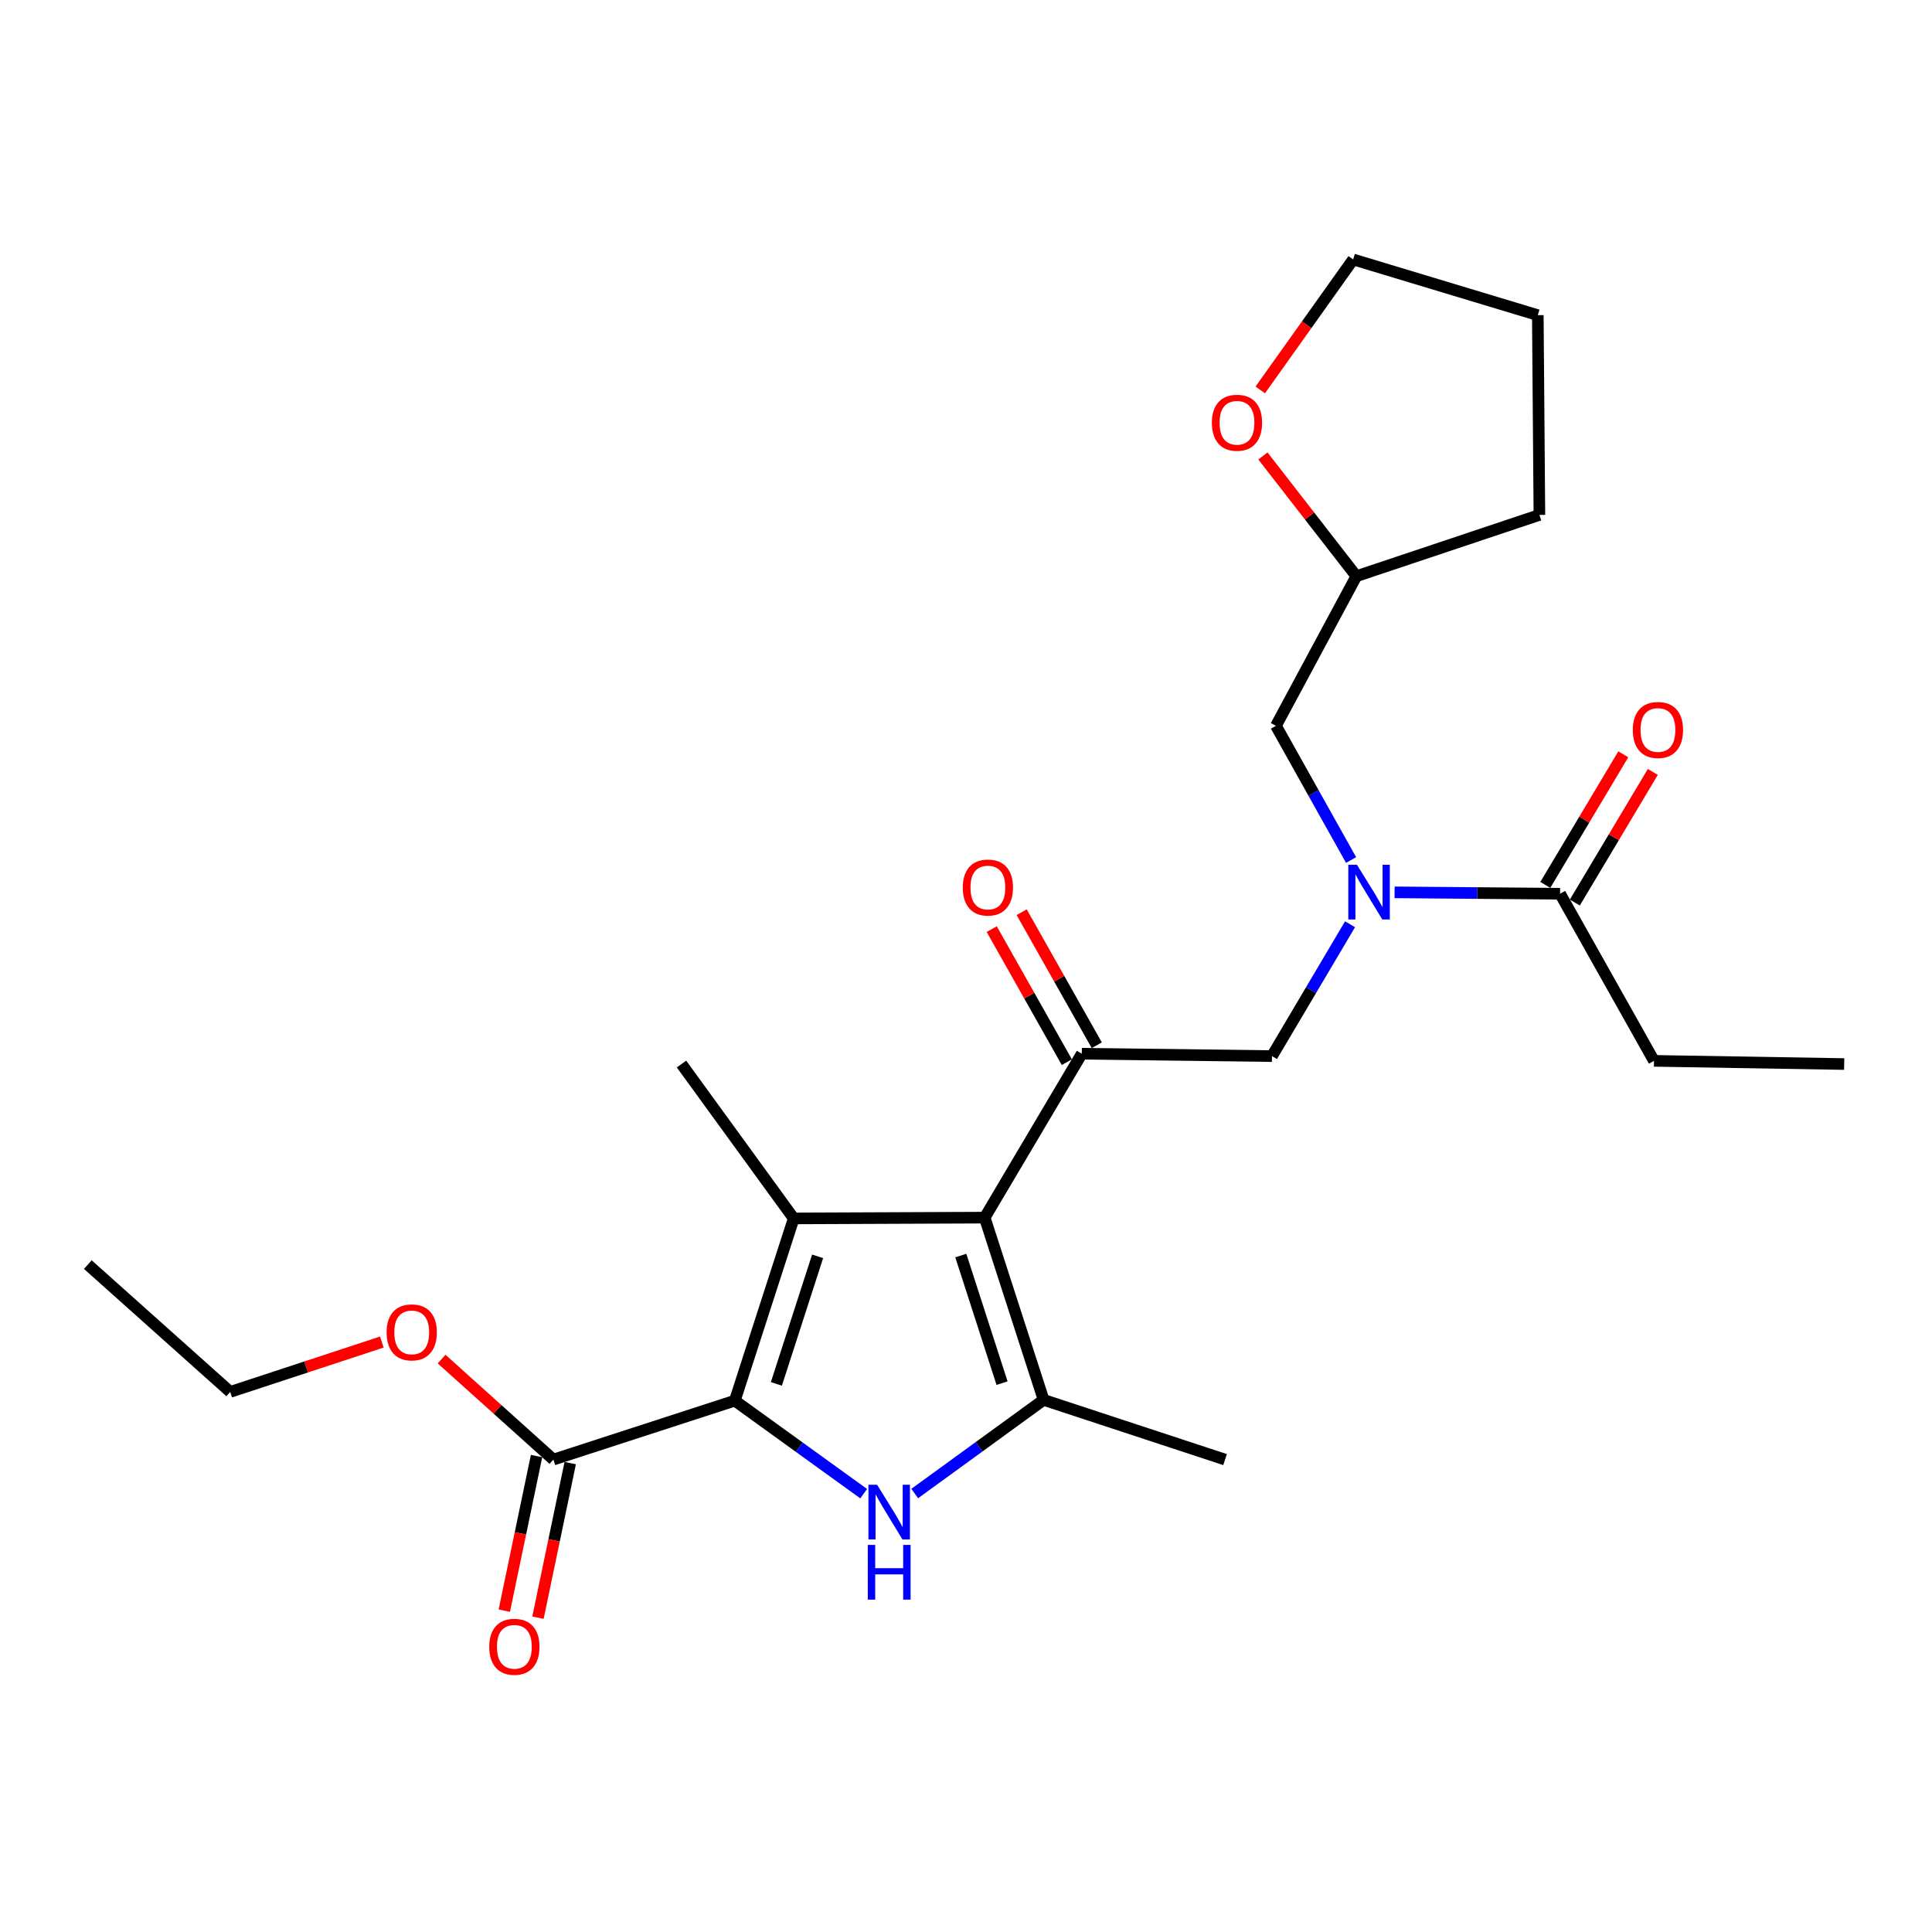 <?xml version='1.0' encoding='iso-8859-1'?>
<svg version='1.1' baseProfile='full'
              xmlns='http://www.w3.org/2000/svg'
                      xmlns:rdkit='http://www.rdkit.org/xml'
                      xmlns:xlink='http://www.w3.org/1999/xlink'
                  xml:space='preserve'
width='1000px' height='1000px' viewBox='0 0 1000 1000'>
<!-- END OF HEADER -->
<rect style='opacity:1.0;fill:#FFFFFF;stroke:none' width='1000' height='1000' x='0' y='0'> </rect>
<path class='bond-1' d='M 509.672,630.249 L 410.827,630.654' style='fill:none;fill-rule:evenodd;stroke:#000000;stroke-width:6px;stroke-linecap:butt;stroke-linejoin:miter;stroke-opacity:1' />
<path class='bond-3' d='M 509.672,630.249 L 540.171,724.574' style='fill:none;fill-rule:evenodd;stroke:#000000;stroke-width:6px;stroke-linecap:butt;stroke-linejoin:miter;stroke-opacity:1' />
<path class='bond-3' d='M 497.309,649.874 L 518.658,715.902' style='fill:none;fill-rule:evenodd;stroke:#000000;stroke-width:6px;stroke-linecap:butt;stroke-linejoin:miter;stroke-opacity:1' />
<path class='bond-4' d='M 509.672,630.249 L 559.94,545.398' style='fill:none;fill-rule:evenodd;stroke:#000000;stroke-width:6px;stroke-linecap:butt;stroke-linejoin:miter;stroke-opacity:1' />
<path class='bond-0' d='M 380.339,724.979 L 410.827,630.654' style='fill:none;fill-rule:evenodd;stroke:#000000;stroke-width:6px;stroke-linecap:butt;stroke-linejoin:miter;stroke-opacity:1' />
<path class='bond-0' d='M 401.85,716.305 L 423.192,650.278' style='fill:none;fill-rule:evenodd;stroke:#000000;stroke-width:6px;stroke-linecap:butt;stroke-linejoin:miter;stroke-opacity:1' />
<path class='bond-6' d='M 380.339,724.979 L 286.429,755.478' style='fill:none;fill-rule:evenodd;stroke:#000000;stroke-width:6px;stroke-linecap:butt;stroke-linejoin:miter;stroke-opacity:1' />
<path class='bond-25' d='M 380.339,724.979 L 413.69,749.052' style='fill:none;fill-rule:evenodd;stroke:#000000;stroke-width:6px;stroke-linecap:butt;stroke-linejoin:miter;stroke-opacity:1' />
<path class='bond-25' d='M 413.69,749.052 L 447.041,773.124' style='fill:none;fill-rule:evenodd;stroke:#0000FF;stroke-width:6px;stroke-linecap:butt;stroke-linejoin:miter;stroke-opacity:1' />
<path class='bond-14' d='M 410.827,630.654 L 352.737,550.748' style='fill:none;fill-rule:evenodd;stroke:#000000;stroke-width:6px;stroke-linecap:butt;stroke-linejoin:miter;stroke-opacity:1' />
<path class='bond-2' d='M 473.455,773.055 L 506.813,748.814' style='fill:none;fill-rule:evenodd;stroke:#0000FF;stroke-width:6px;stroke-linecap:butt;stroke-linejoin:miter;stroke-opacity:1' />
<path class='bond-2' d='M 506.813,748.814 L 540.171,724.574' style='fill:none;fill-rule:evenodd;stroke:#000000;stroke-width:6px;stroke-linecap:butt;stroke-linejoin:miter;stroke-opacity:1' />
<path class='bond-17' d='M 540.171,724.574 L 634.09,755.478' style='fill:none;fill-rule:evenodd;stroke:#000000;stroke-width:6px;stroke-linecap:butt;stroke-linejoin:miter;stroke-opacity:1' />
<path class='bond-7' d='M 559.94,545.398 L 658.378,546.634' style='fill:none;fill-rule:evenodd;stroke:#000000;stroke-width:6px;stroke-linecap:butt;stroke-linejoin:miter;stroke-opacity:1' />
<path class='bond-9' d='M 567.69,541.022 L 548.251,506.59' style='fill:none;fill-rule:evenodd;stroke:#000000;stroke-width:6px;stroke-linecap:butt;stroke-linejoin:miter;stroke-opacity:1' />
<path class='bond-9' d='M 548.251,506.59 L 528.812,472.157' style='fill:none;fill-rule:evenodd;stroke:#FF0000;stroke-width:6px;stroke-linecap:butt;stroke-linejoin:miter;stroke-opacity:1' />
<path class='bond-9' d='M 552.189,549.774 L 532.75,515.341' style='fill:none;fill-rule:evenodd;stroke:#000000;stroke-width:6px;stroke-linecap:butt;stroke-linejoin:miter;stroke-opacity:1' />
<path class='bond-9' d='M 532.75,515.341 L 513.311,480.908' style='fill:none;fill-rule:evenodd;stroke:#FF0000;stroke-width:6px;stroke-linecap:butt;stroke-linejoin:miter;stroke-opacity:1' />
<path class='bond-5' d='M 698.782,478.399 L 678.58,512.517' style='fill:none;fill-rule:evenodd;stroke:#0000FF;stroke-width:6px;stroke-linecap:butt;stroke-linejoin:miter;stroke-opacity:1' />
<path class='bond-5' d='M 678.58,512.517 L 658.378,546.634' style='fill:none;fill-rule:evenodd;stroke:#000000;stroke-width:6px;stroke-linecap:butt;stroke-linejoin:miter;stroke-opacity:1' />
<path class='bond-8' d='M 721.838,461.883 L 764.664,462.239' style='fill:none;fill-rule:evenodd;stroke:#0000FF;stroke-width:6px;stroke-linecap:butt;stroke-linejoin:miter;stroke-opacity:1' />
<path class='bond-8' d='M 764.664,462.239 L 807.49,462.594' style='fill:none;fill-rule:evenodd;stroke:#000000;stroke-width:6px;stroke-linecap:butt;stroke-linejoin:miter;stroke-opacity:1' />
<path class='bond-10' d='M 699.318,445.147 L 679.872,410.412' style='fill:none;fill-rule:evenodd;stroke:#0000FF;stroke-width:6px;stroke-linecap:butt;stroke-linejoin:miter;stroke-opacity:1' />
<path class='bond-10' d='M 679.872,410.412 L 660.425,375.677' style='fill:none;fill-rule:evenodd;stroke:#000000;stroke-width:6px;stroke-linecap:butt;stroke-linejoin:miter;stroke-opacity:1' />
<path class='bond-11' d='M 277.716,753.661 L 269.371,793.668' style='fill:none;fill-rule:evenodd;stroke:#000000;stroke-width:6px;stroke-linecap:butt;stroke-linejoin:miter;stroke-opacity:1' />
<path class='bond-11' d='M 269.371,793.668 L 261.025,833.675' style='fill:none;fill-rule:evenodd;stroke:#FF0000;stroke-width:6px;stroke-linecap:butt;stroke-linejoin:miter;stroke-opacity:1' />
<path class='bond-11' d='M 295.142,757.296 L 286.796,797.303' style='fill:none;fill-rule:evenodd;stroke:#000000;stroke-width:6px;stroke-linecap:butt;stroke-linejoin:miter;stroke-opacity:1' />
<path class='bond-11' d='M 286.796,797.303 L 278.451,837.31' style='fill:none;fill-rule:evenodd;stroke:#FF0000;stroke-width:6px;stroke-linecap:butt;stroke-linejoin:miter;stroke-opacity:1' />
<path class='bond-16' d='M 286.429,755.478 L 257.502,729.469' style='fill:none;fill-rule:evenodd;stroke:#000000;stroke-width:6px;stroke-linecap:butt;stroke-linejoin:miter;stroke-opacity:1' />
<path class='bond-16' d='M 257.502,729.469 L 228.574,703.46' style='fill:none;fill-rule:evenodd;stroke:#FF0000;stroke-width:6px;stroke-linecap:butt;stroke-linejoin:miter;stroke-opacity:1' />
<path class='bond-12' d='M 815.132,467.157 L 835.316,433.352' style='fill:none;fill-rule:evenodd;stroke:#000000;stroke-width:6px;stroke-linecap:butt;stroke-linejoin:miter;stroke-opacity:1' />
<path class='bond-12' d='M 835.316,433.352 L 855.499,399.546' style='fill:none;fill-rule:evenodd;stroke:#FF0000;stroke-width:6px;stroke-linecap:butt;stroke-linejoin:miter;stroke-opacity:1' />
<path class='bond-12' d='M 799.848,458.032 L 820.031,424.226' style='fill:none;fill-rule:evenodd;stroke:#000000;stroke-width:6px;stroke-linecap:butt;stroke-linejoin:miter;stroke-opacity:1' />
<path class='bond-12' d='M 820.031,424.226 L 840.215,390.421' style='fill:none;fill-rule:evenodd;stroke:#FF0000;stroke-width:6px;stroke-linecap:butt;stroke-linejoin:miter;stroke-opacity:1' />
<path class='bond-18' d='M 807.49,462.594 L 856.097,549.097' style='fill:none;fill-rule:evenodd;stroke:#000000;stroke-width:6px;stroke-linecap:butt;stroke-linejoin:miter;stroke-opacity:1' />
<path class='bond-15' d='M 660.425,375.677 L 702.05,298.243' style='fill:none;fill-rule:evenodd;stroke:#000000;stroke-width:6px;stroke-linecap:butt;stroke-linejoin:miter;stroke-opacity:1' />
<path class='bond-13' d='M 653.688,236.01 L 677.869,267.126' style='fill:none;fill-rule:evenodd;stroke:#FF0000;stroke-width:6px;stroke-linecap:butt;stroke-linejoin:miter;stroke-opacity:1' />
<path class='bond-13' d='M 677.869,267.126 L 702.05,298.243' style='fill:none;fill-rule:evenodd;stroke:#000000;stroke-width:6px;stroke-linecap:butt;stroke-linejoin:miter;stroke-opacity:1' />
<path class='bond-19' d='M 652.306,201.821 L 676.352,168.059' style='fill:none;fill-rule:evenodd;stroke:#FF0000;stroke-width:6px;stroke-linecap:butt;stroke-linejoin:miter;stroke-opacity:1' />
<path class='bond-19' d='M 676.352,168.059 L 700.398,134.297' style='fill:none;fill-rule:evenodd;stroke:#000000;stroke-width:6px;stroke-linecap:butt;stroke-linejoin:miter;stroke-opacity:1' />
<path class='bond-21' d='M 702.05,298.243 L 796.79,266.527' style='fill:none;fill-rule:evenodd;stroke:#000000;stroke-width:6px;stroke-linecap:butt;stroke-linejoin:miter;stroke-opacity:1' />
<path class='bond-20' d='M 197.637,694.644 L 158.403,707.547' style='fill:none;fill-rule:evenodd;stroke:#FF0000;stroke-width:6px;stroke-linecap:butt;stroke-linejoin:miter;stroke-opacity:1' />
<path class='bond-20' d='M 158.403,707.547 L 119.17,720.45' style='fill:none;fill-rule:evenodd;stroke:#000000;stroke-width:6px;stroke-linecap:butt;stroke-linejoin:miter;stroke-opacity:1' />
<path class='bond-22' d='M 856.097,549.097 L 954.545,550.748' style='fill:none;fill-rule:evenodd;stroke:#000000;stroke-width:6px;stroke-linecap:butt;stroke-linejoin:miter;stroke-opacity:1' />
<path class='bond-26' d='M 700.398,134.297 L 795.969,163.134' style='fill:none;fill-rule:evenodd;stroke:#000000;stroke-width:6px;stroke-linecap:butt;stroke-linejoin:miter;stroke-opacity:1' />
<path class='bond-23' d='M 119.17,720.45 L 45.455,654.557' style='fill:none;fill-rule:evenodd;stroke:#000000;stroke-width:6px;stroke-linecap:butt;stroke-linejoin:miter;stroke-opacity:1' />
<path class='bond-24' d='M 796.79,266.527 L 795.969,163.134' style='fill:none;fill-rule:evenodd;stroke:#000000;stroke-width:6px;stroke-linecap:butt;stroke-linejoin:miter;stroke-opacity:1' />
<path  class='atom-3' d='M 453.985 768.494
L 463.265 783.494
Q 464.185 784.974, 465.665 787.654
Q 467.145 790.334, 467.225 790.494
L 467.225 768.494
L 470.985 768.494
L 470.985 796.814
L 467.105 796.814
L 457.145 780.414
Q 455.985 778.494, 454.745 776.294
Q 453.545 774.094, 453.185 773.414
L 453.185 796.814
L 449.505 796.814
L 449.505 768.494
L 453.985 768.494
' fill='#0000FF'/>
<path  class='atom-3' d='M 449.165 799.646
L 453.005 799.646
L 453.005 811.686
L 467.485 811.686
L 467.485 799.646
L 471.325 799.646
L 471.325 827.966
L 467.485 827.966
L 467.485 814.886
L 453.005 814.886
L 453.005 827.966
L 449.165 827.966
L 449.165 799.646
' fill='#0000FF'/>
<path  class='atom-6' d='M 702.366 447.613
L 711.646 462.613
Q 712.566 464.093, 714.046 466.773
Q 715.526 469.453, 715.606 469.613
L 715.606 447.613
L 719.366 447.613
L 719.366 475.933
L 715.486 475.933
L 705.526 459.533
Q 704.366 457.613, 703.126 455.413
Q 701.926 453.213, 701.566 452.533
L 701.566 475.933
L 697.886 475.933
L 697.886 447.613
L 702.366 447.613
' fill='#0000FF'/>
<path  class='atom-10' d='M 498.333 459.381
Q 498.333 452.581, 501.693 448.781
Q 505.053 444.981, 511.333 444.981
Q 517.613 444.981, 520.973 448.781
Q 524.333 452.581, 524.333 459.381
Q 524.333 466.261, 520.933 470.181
Q 517.533 474.061, 511.333 474.061
Q 505.093 474.061, 501.693 470.181
Q 498.333 466.301, 498.333 459.381
M 511.333 470.861
Q 515.653 470.861, 517.973 467.981
Q 520.333 465.061, 520.333 459.381
Q 520.333 453.821, 517.973 451.021
Q 515.653 448.181, 511.333 448.181
Q 507.013 448.181, 504.653 450.981
Q 502.333 453.781, 502.333 459.381
Q 502.333 465.101, 504.653 467.981
Q 507.013 470.861, 511.333 470.861
' fill='#FF0000'/>
<path  class='atom-12' d='M 253.235 852.365
Q 253.235 845.565, 256.595 841.765
Q 259.955 837.965, 266.235 837.965
Q 272.515 837.965, 275.875 841.765
Q 279.235 845.565, 279.235 852.365
Q 279.235 859.245, 275.835 863.165
Q 272.435 867.045, 266.235 867.045
Q 259.995 867.045, 256.595 863.165
Q 253.235 859.285, 253.235 852.365
M 266.235 863.845
Q 270.555 863.845, 272.875 860.965
Q 275.235 858.045, 275.235 852.365
Q 275.235 846.805, 272.875 844.005
Q 270.555 841.165, 266.235 841.165
Q 261.915 841.165, 259.555 843.965
Q 257.235 846.765, 257.235 852.365
Q 257.235 858.085, 259.555 860.965
Q 261.915 863.845, 266.235 863.845
' fill='#FF0000'/>
<path  class='atom-13' d='M 845.144 377.833
Q 845.144 371.033, 848.504 367.233
Q 851.864 363.433, 858.144 363.433
Q 864.424 363.433, 867.784 367.233
Q 871.144 371.033, 871.144 377.833
Q 871.144 384.713, 867.744 388.633
Q 864.344 392.513, 858.144 392.513
Q 851.904 392.513, 848.504 388.633
Q 845.144 384.753, 845.144 377.833
M 858.144 389.313
Q 862.464 389.313, 864.784 386.433
Q 867.144 383.513, 867.144 377.833
Q 867.144 372.273, 864.784 369.473
Q 862.464 366.633, 858.144 366.633
Q 853.824 366.633, 851.464 369.433
Q 849.144 372.233, 849.144 377.833
Q 849.144 383.553, 851.464 386.433
Q 853.824 389.313, 858.144 389.313
' fill='#FF0000'/>
<path  class='atom-14' d='M 627.261 218.812
Q 627.261 212.012, 630.621 208.212
Q 633.981 204.412, 640.261 204.412
Q 646.541 204.412, 649.901 208.212
Q 653.261 212.012, 653.261 218.812
Q 653.261 225.692, 649.861 229.612
Q 646.461 233.492, 640.261 233.492
Q 634.021 233.492, 630.621 229.612
Q 627.261 225.732, 627.261 218.812
M 640.261 230.292
Q 644.581 230.292, 646.901 227.412
Q 649.261 224.492, 649.261 218.812
Q 649.261 213.252, 646.901 210.452
Q 644.581 207.612, 640.261 207.612
Q 635.941 207.612, 633.581 210.412
Q 631.261 213.212, 631.261 218.812
Q 631.261 224.532, 633.581 227.412
Q 635.941 230.292, 640.261 230.292
' fill='#FF0000'/>
<path  class='atom-17' d='M 200.109 689.635
Q 200.109 682.835, 203.469 679.035
Q 206.829 675.235, 213.109 675.235
Q 219.389 675.235, 222.749 679.035
Q 226.109 682.835, 226.109 689.635
Q 226.109 696.515, 222.709 700.435
Q 219.309 704.315, 213.109 704.315
Q 206.869 704.315, 203.469 700.435
Q 200.109 696.555, 200.109 689.635
M 213.109 701.115
Q 217.429 701.115, 219.749 698.235
Q 222.109 695.315, 222.109 689.635
Q 222.109 684.075, 219.749 681.275
Q 217.429 678.435, 213.109 678.435
Q 208.789 678.435, 206.429 681.235
Q 204.109 684.035, 204.109 689.635
Q 204.109 695.355, 206.429 698.235
Q 208.789 701.115, 213.109 701.115
' fill='#FF0000'/>
</svg>
